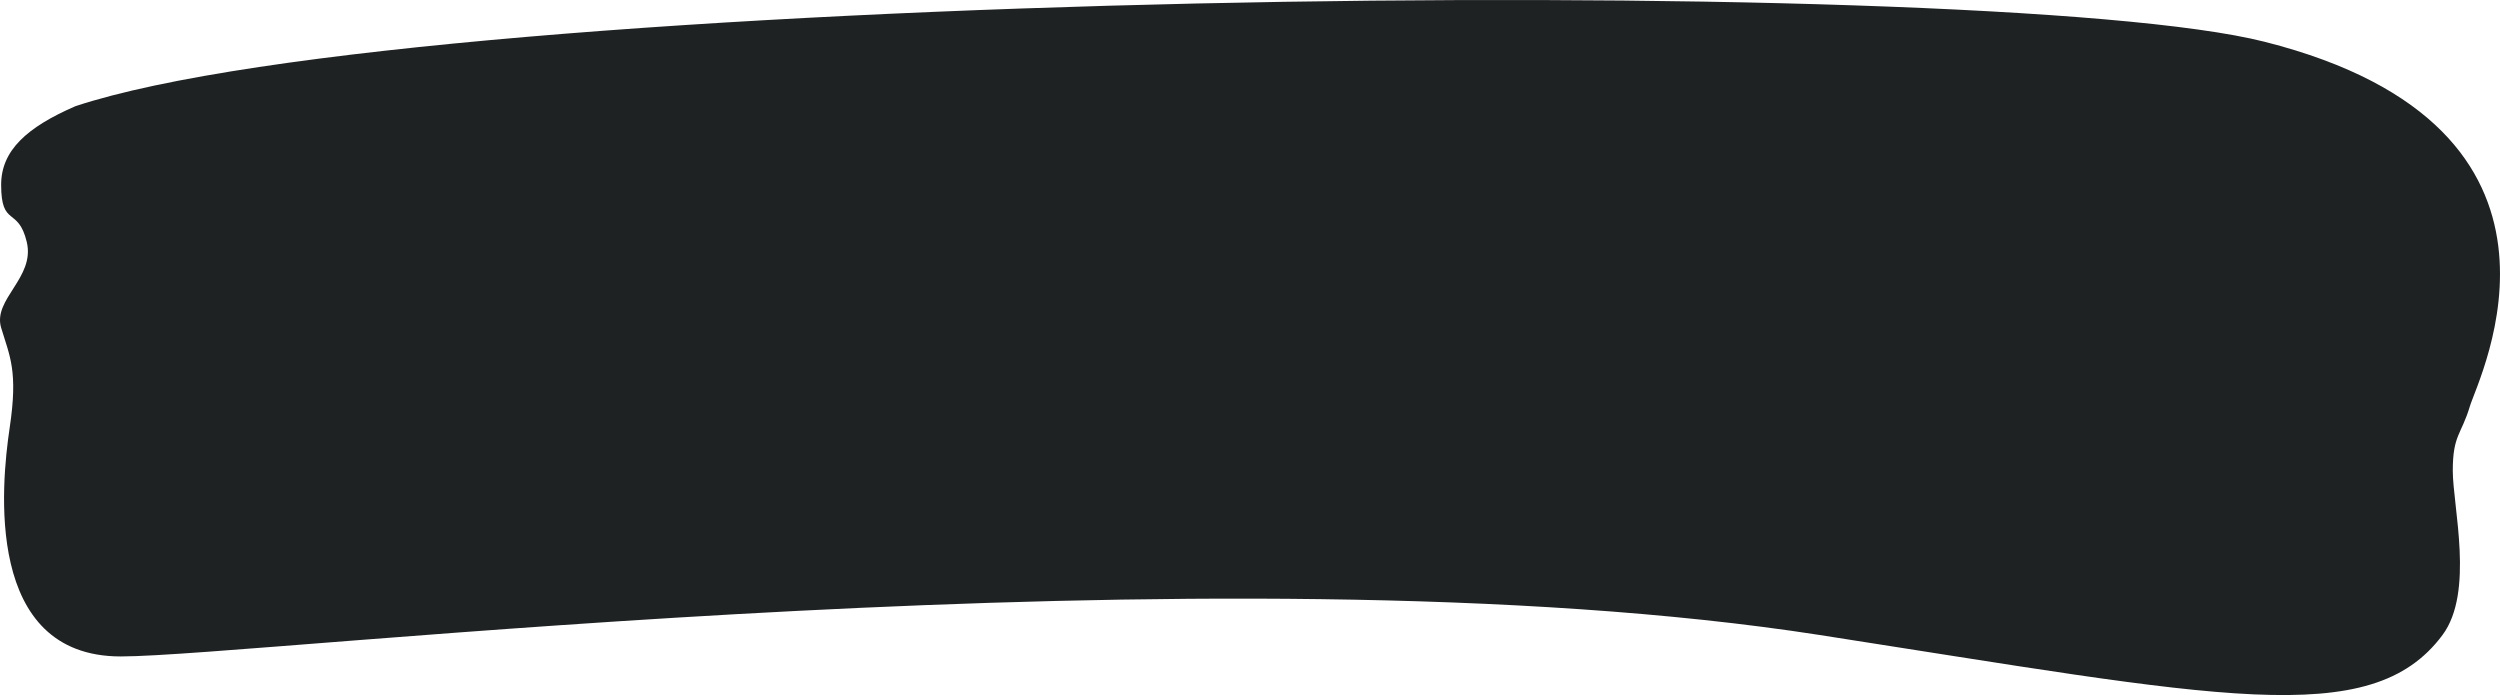 <svg width="223" height="62" viewBox="0 0 223 62" fill="none" xmlns="http://www.w3.org/2000/svg">
<path id="YellowHighlight" d="M0.102 16.485C0.102 13.425 2.388 11.357 6.726 9.473C38.112 -0.928 176.879 -2.642 202.024 3.731C232.397 11.432 221.073 33.695 220.311 36.245C219.549 38.794 218.788 38.794 218.788 41.981C218.788 45.169 220.723 52.811 217.872 56.642C211.474 65.24 197.901 62.168 162.314 56.642C108.977 48.356 22.961 58.555 10.769 58.555C-1.422 58.555 0.102 43.256 0.863 38.157C1.626 33.057 0.863 31.782 0.101 29.233C-0.66 26.684 3.149 24.771 2.388 21.585C1.626 18.398 0.102 20.309 0.102 16.485Z" fill="#1F2223"/>
</svg>
